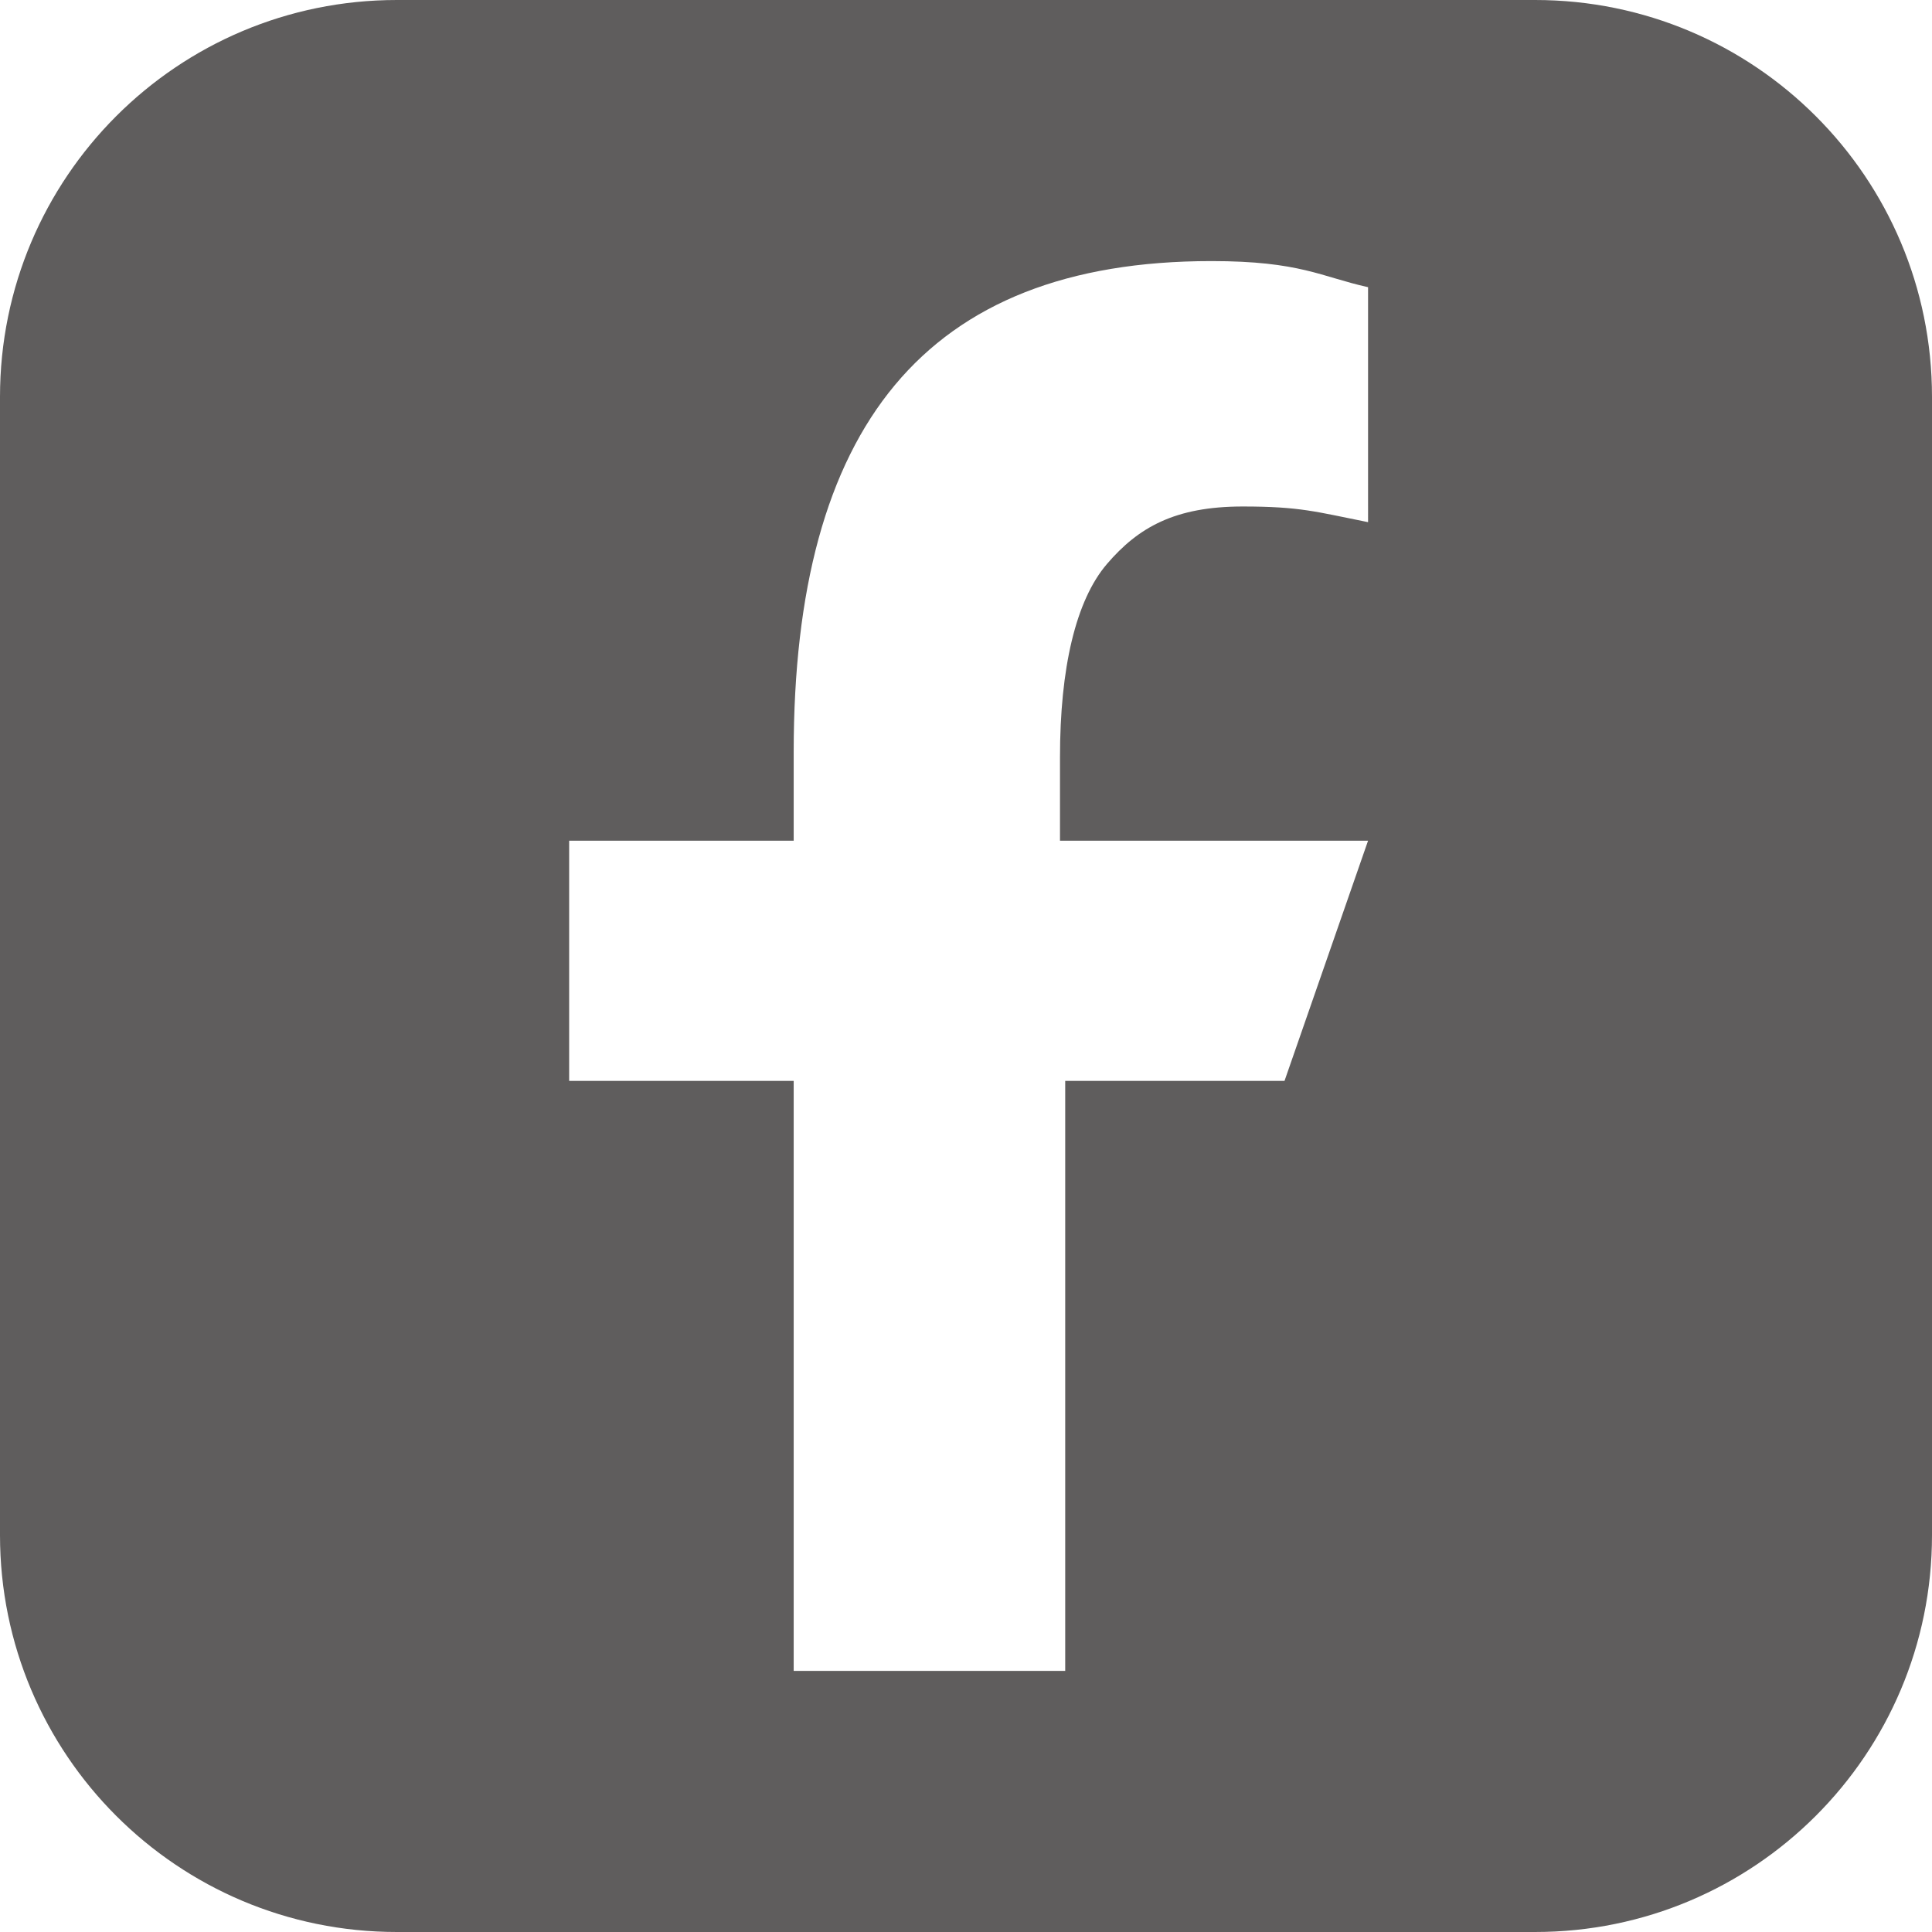 <?xml version="1.0" encoding="utf-8"?>
<!-- Generator: Adobe Illustrator 26.2.1, SVG Export Plug-In . SVG Version: 6.00 Build 0)  -->
<svg version="1.1" id="Layer_1" xmlns="http://www.w3.org/2000/svg" xmlns:xlink="http://www.w3.org/1999/xlink" x="0px" y="0px"
	 viewBox="0 0 37 37" style="enable-background:new 0 0 37 37;" xml:space="preserve">
<style type="text/css">
	.st0{fill:#5F5D5D;}
</style>
<g>
	<g id="XMLID_00000134250485405003822150000005934175271001597609_">
		<path class="st0" d="M37,7.6v21.8c0,4.2-3.4,7.6-7.6,7.6H7.6C3.4,37,0,33.6,0,29.4V7.6C0,3.4,3.4,0,7.6,0h21.8
			C33.6,0,37,3.4,37,7.6z M24.6,20.7l1.6-4.6h-5.9v-1.6c0-1.7,0.3-3,0.9-3.7c0.6-0.7,1.3-1.1,2.6-1.1c1.1,0,1.4,0.1,2.4,0.3V5.5
			c-0.9-0.2-1.3-0.5-3-0.5c-5.5,0-8,3.2-8,9.4v1.7h-4.3v4.6h4.3V32h5.2V20.7H24.6z"/>
	</g>
</g>
</svg>
